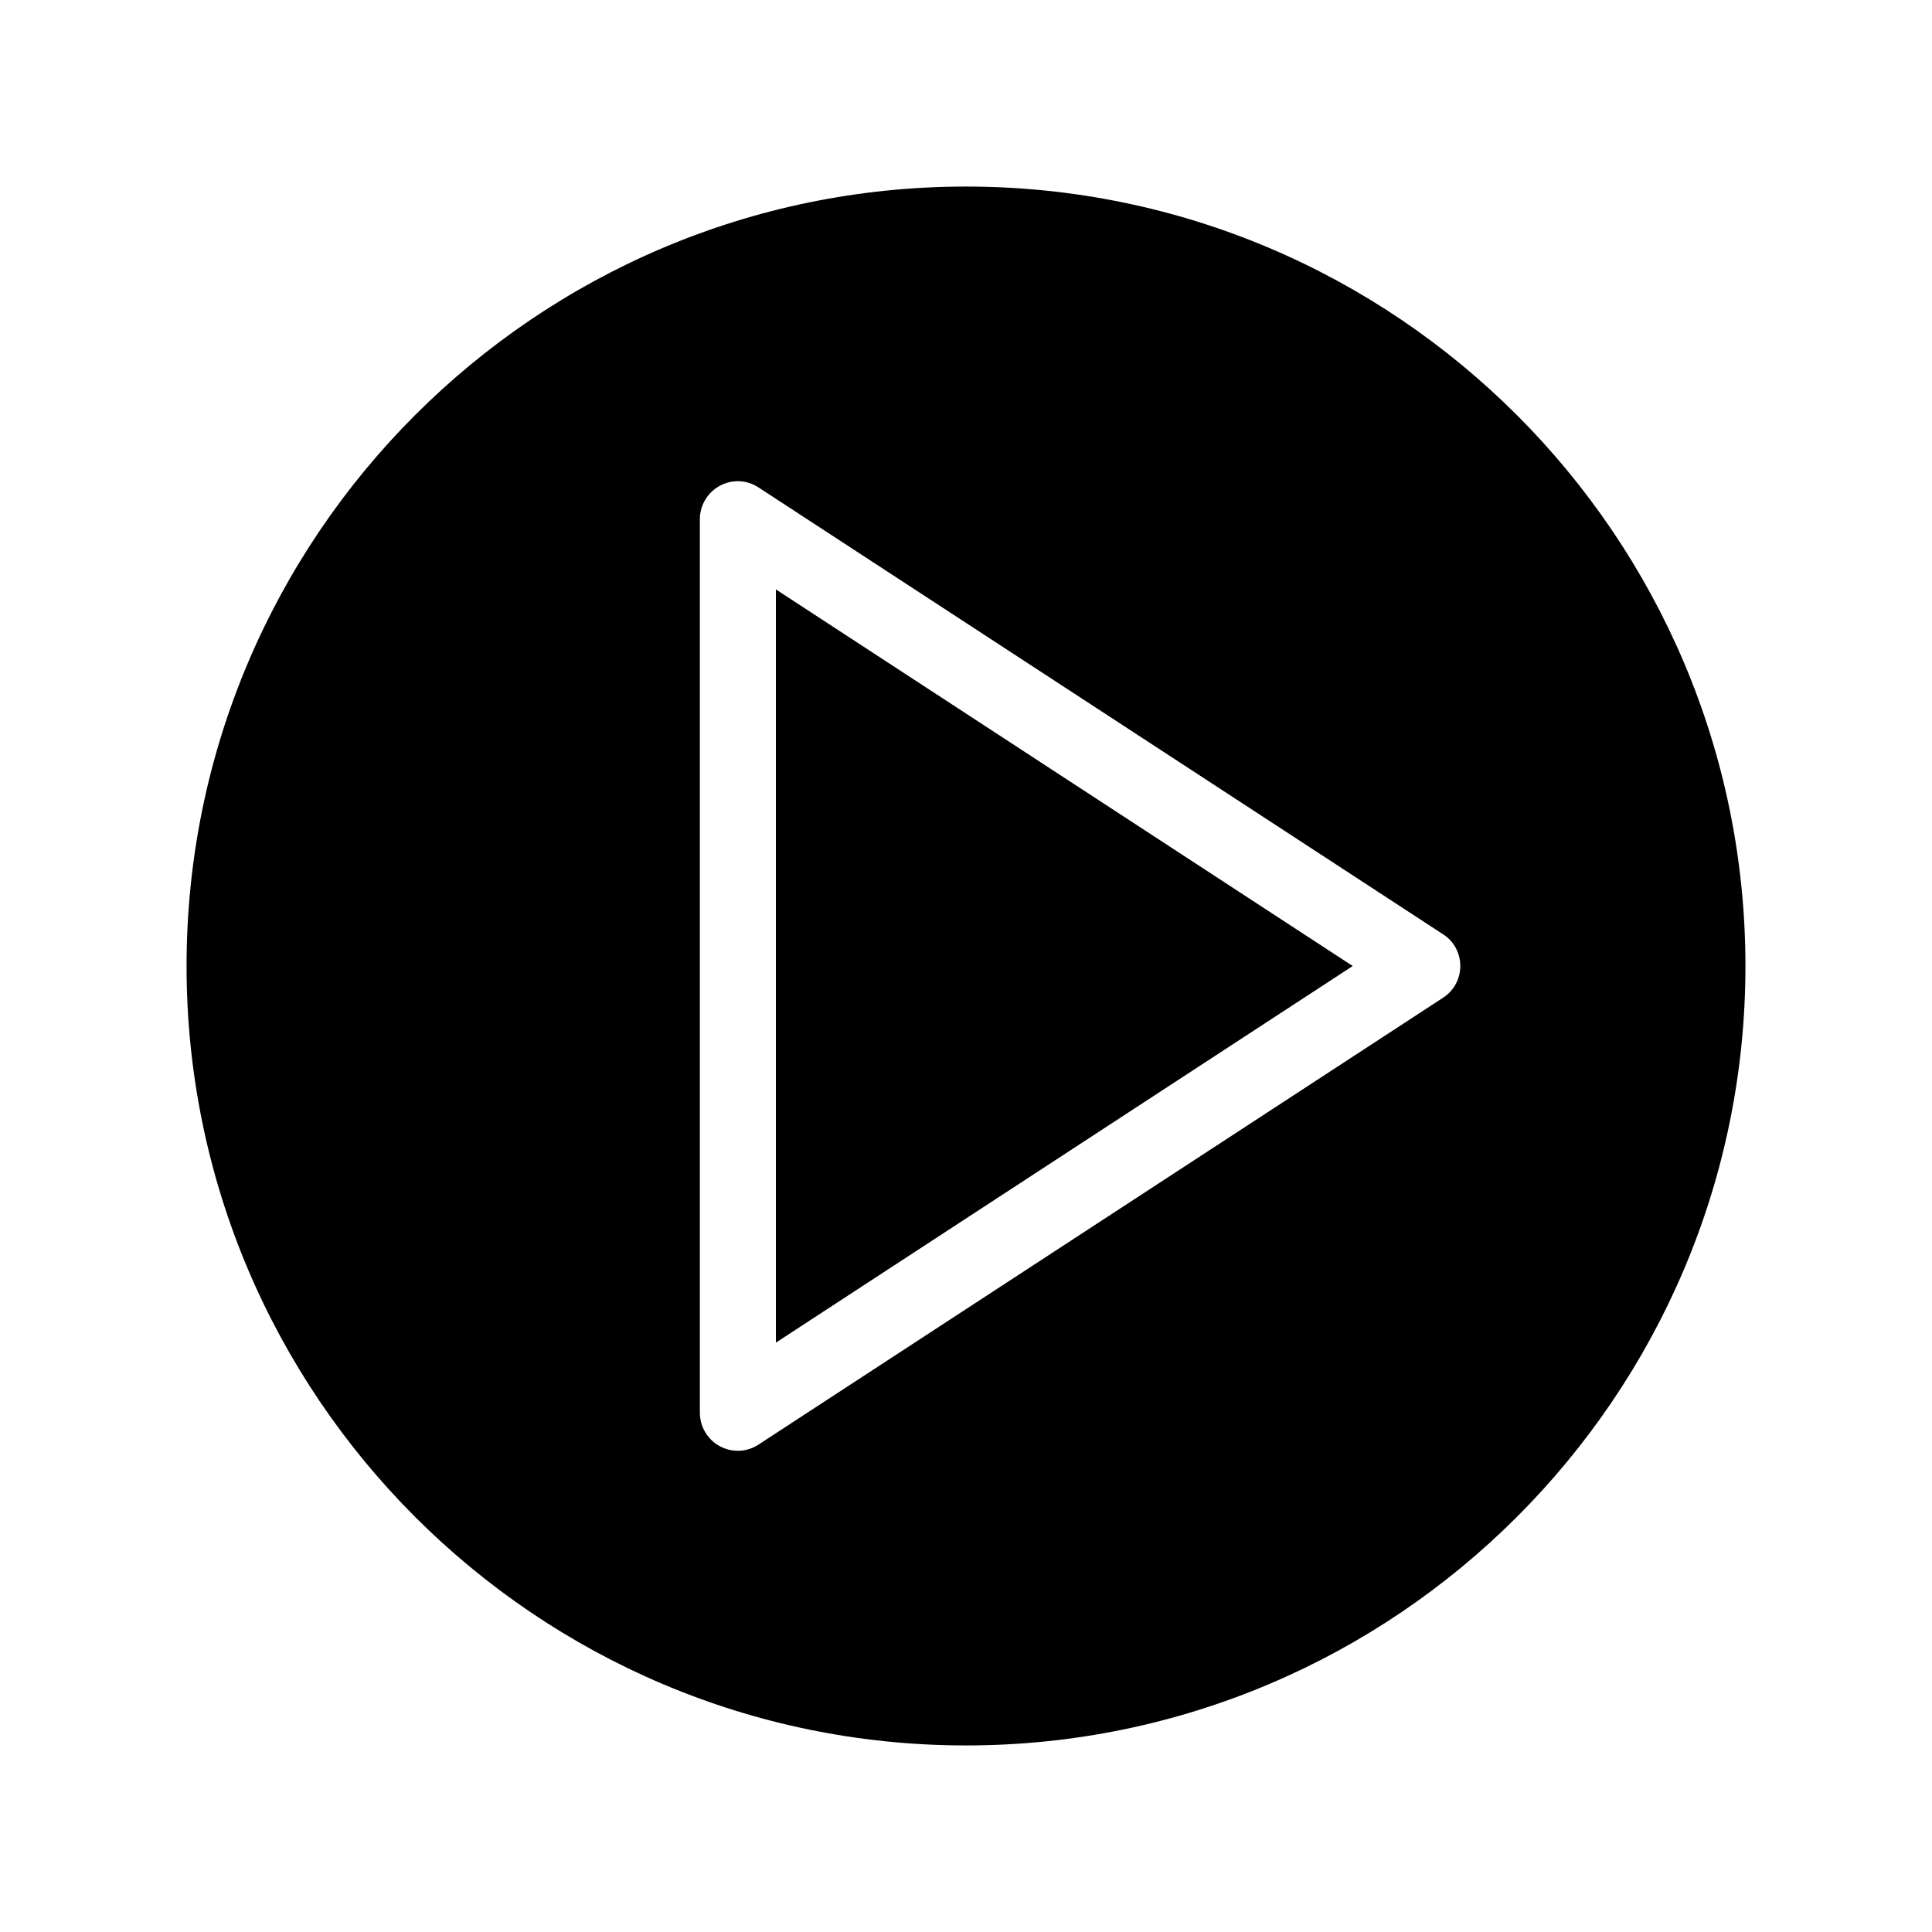 <?xml version="1.0" encoding="UTF-8"?>
<!-- Uploaded to: ICON Repo, www.svgrepo.com, Generator: ICON Repo Mixer Tools -->
<svg fill="#000000" width="800px" height="800px" version="1.1" viewBox="144 144 512 512" xmlns="http://www.w3.org/2000/svg">
 <path d="m400 193.44c-113.91 0-206.56 92.648-206.56 206.56 0 113.91 92.652 206.56 206.56 206.56s206.56-92.652 206.56-206.56c-0.004-113.91-92.652-206.56-206.56-206.56zm126.41 214.98-181.37 118.39c-1.664 1.109-3.578 1.664-5.492 1.664-1.664 0-3.273-0.402-4.785-1.211-3.277-1.766-5.293-5.191-5.293-8.867v-236.79c0-3.68 2.016-7.106 5.289-8.867 3.223-1.762 7.203-1.613 10.277 0.453l181.37 118.39c2.875 1.812 4.586 4.988 4.586 8.414s-1.711 6.598-4.582 8.414zm-176.79-108.22 152.86 99.805-152.86 99.805z"/>
</svg>
